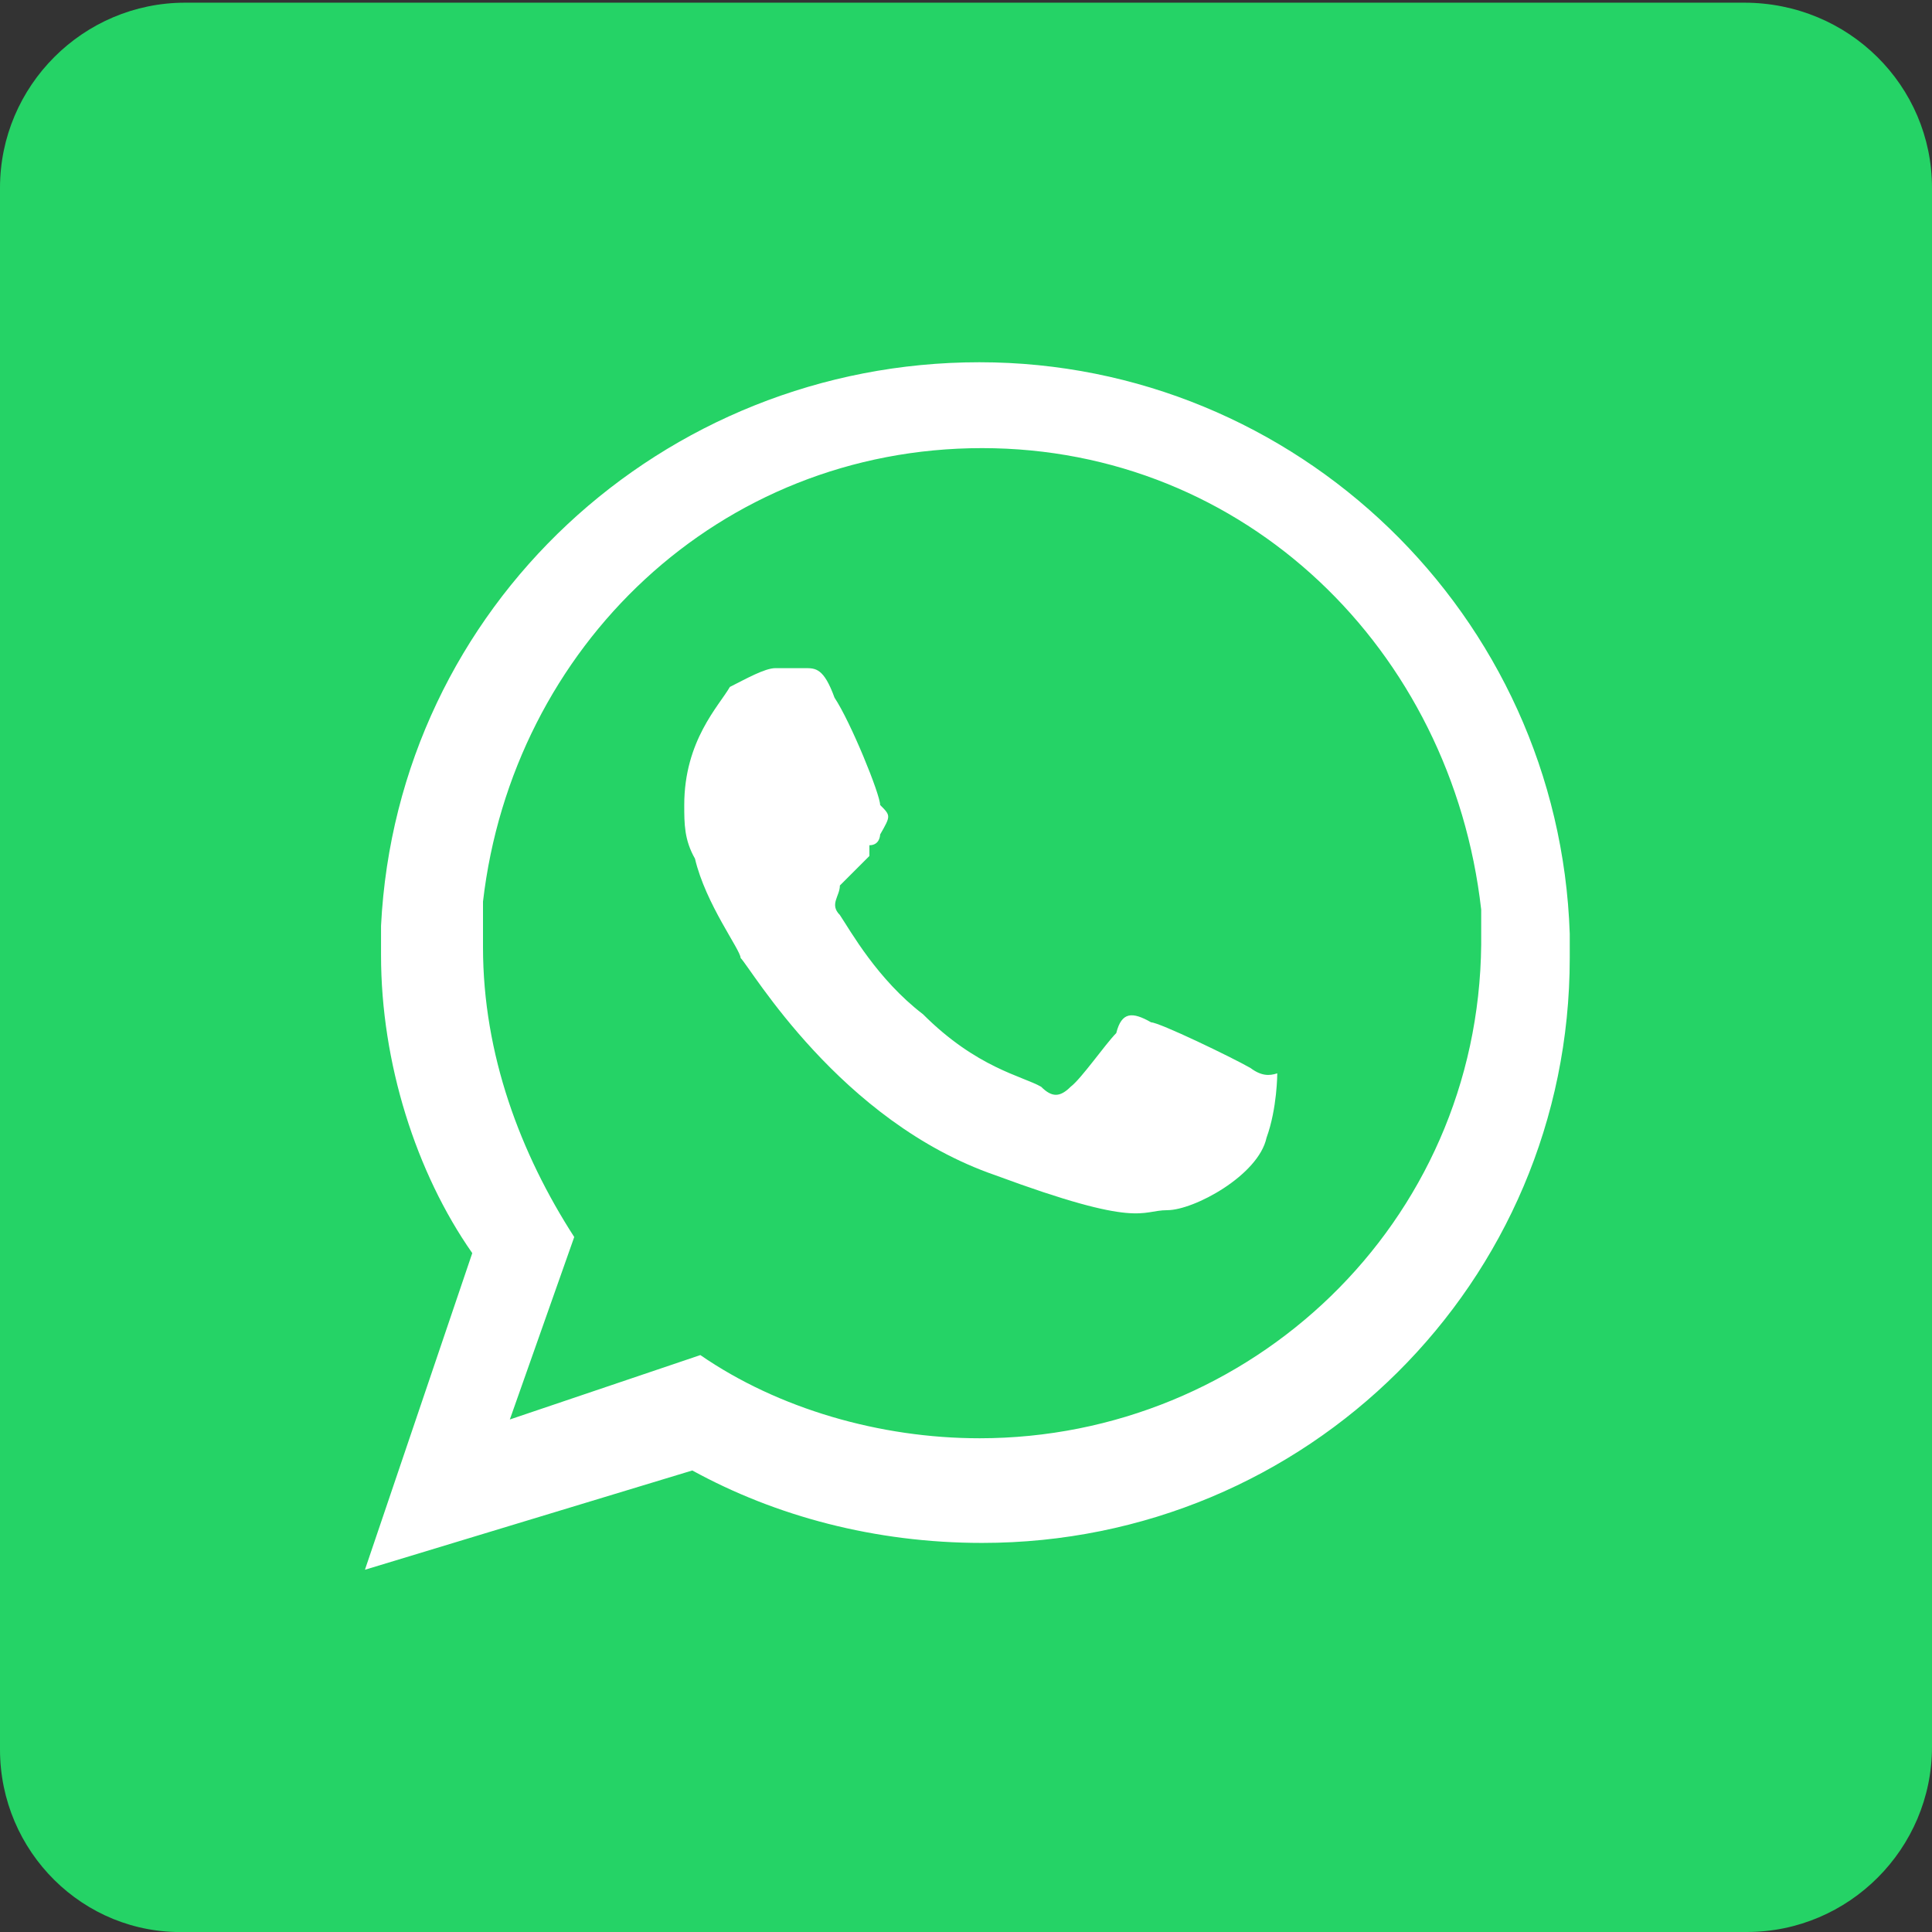 <svg xmlns="http://www.w3.org/2000/svg" viewBox="0 0 72 72"><rect x="0" y="0" width="72" height="72" fill="#333333" stroke="none"/><path fill="#25d366" d="M6.9.1H65c3.9 0 7 3.1 7 6.9v58.1c0 3.8-3.1 6.9-6.9 6.9H6.9c-3.8.1-6.9-3-6.9-6.8V7C0 3.2 3.1.1 6.9.1z"/><path fill="#fff" d="M36.5 53.6c-3.7 0-7.5-1.1-10.4-3.1L19 52.9l2.4-6.8c-2-3.1-3.4-6.8-3.4-10.8v-1.7c1.1-9.5 8.8-16.9 18.6-16.9s17.5 7.5 18.6 17.2v1.3c-.1 10.4-8.6 18.4-18.7 18.4zm22-18.8c-.4-11.9-10.2-21.3-22-21.3s-21.7 9.1-22.3 21v1.1c0 4 1.3 8.1 3.4 11.1l-4 11.8 12.2-3.7c3.1 1.7 6.8 2.7 10.8 2.7 12.1 0 21.9-9.7 21.9-21.8v-.9zm-11.9 5c-.7-.4-3.4-1.7-3.7-1.7-.7-.4-1.1-.4-1.3.4-.4.4-1.3 1.7-1.7 2-.4.4-.7.4-1.1 0-.7-.4-2.4-.7-4.4-2.7-1.7-1.3-2.7-3.1-3.1-3.7-.4-.4 0-.7 0-1.1l1.1-1.1v-.4c.4 0 .4-.4.4-.4.4-.7.4-.7 0-1.1 0-.4-1.1-3.1-1.7-4-.4-1.1-.7-1.1-1.1-1.1h-1.1c-.4 0-1.1.4-1.7.7-.4.7-1.7 2-1.7 4.4 0 .7 0 1.3.4 2 .4 1.7 1.7 3.4 1.7 3.7.4.4 3.7 6.1 9.5 8.1 5.4 2 5.4 1.3 6.4 1.3s3.4-1.3 3.7-2.7c.4-1.1.4-2.4.4-2.4-.3.1-.6.1-1-.2z"/></svg>